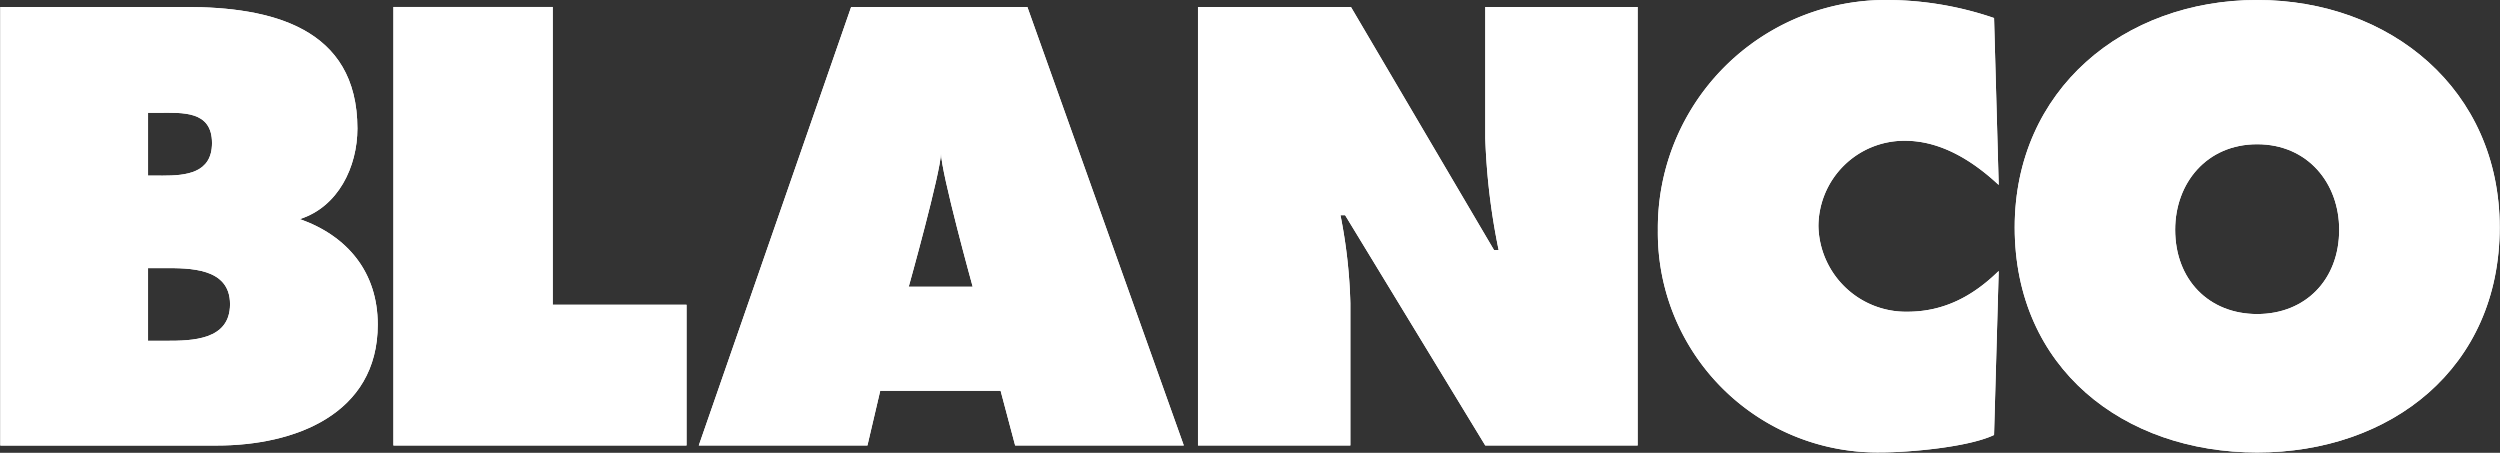 <svg xmlns="http://www.w3.org/2000/svg" width="276.069" height="50" viewBox="0 0 276.069 50"><rect x="0" y="0" width="276.069" height="50" fill="#333333" stroke="none"/><g id="Gruppe_1" data-name="Gruppe 1" transform="translate(-762 -505.05)"><path id="Pfad_3" data-name="Pfad 3" d="M.05,1.16H20.536c9.377,0,18.946,2.248,18.946,13.422,0,4.239-2.12,8.647-6.359,10,5.267,1.862,8.606,5.867,8.606,11.646,0,9.954-9.248,13.358-17.725,13.358H.05ZM17.968,19.784c2.568,0,5.459-.257,5.459-3.6,0-3.6-3.276-3.34-5.844-3.34h-1.22v6.936ZM16.362,38.023h1.991c2.89,0,7.064-.064,7.064-4.046,0-4.046-4.5-3.982-7.321-3.982H16.362Z" transform="translate(761.985 504.661)" fill="#fff"></path><path id="Pfad_4" data-name="Pfad 4" d="M.05,1.16H20.536c9.377,0,18.946,2.248,18.946,13.422,0,4.239-2.12,8.647-6.359,10,5.267,1.862,8.606,5.867,8.606,11.646,0,9.954-9.248,13.358-17.725,13.358H.05ZM17.968,19.784c2.568,0,5.459-.257,5.459-3.6,0-3.6-3.276-3.34-5.844-3.34h-1.22v6.936ZM16.362,38.023h1.991c2.89,0,7.064-.064,7.064-4.046,0-4.046-4.5-3.982-7.321-3.982H16.362Z" transform="translate(761.985 504.661)" fill="#fff"></path><path id="Pfad_5" data-name="Pfad 5" d="M62.508,1.159H80.1V34.041H94.876V49.582H62.508Z" transform="translate(742.936 504.661)" fill="#fff"></path><path id="Pfad_6" data-name="Pfad 6" d="M62.508,1.159H80.1V34.041H94.876V49.582H62.508Z" transform="translate(742.936 504.661)" fill="#fff"></path><path id="Pfad_7" data-name="Pfad 7" d="M190.339,1.159h16.89L223.029,28h.513a72.657,72.657,0,0,1-1.477-12.33V1.159H238.89V49.582H222.065L206.587,24.15h-.514a56.758,56.758,0,0,1,1.092,9.7V49.582H190.339Z" transform="translate(703.951 504.662)" fill="#fff"></path><path id="Pfad_8" data-name="Pfad 8" d="M190.339,1.159h16.89L223.029,28h.513a72.657,72.657,0,0,1-1.477-12.33V1.159H238.89V49.582H222.065L206.587,24.15h-.514a56.758,56.758,0,0,1,1.092,9.7V49.582H190.339Z" transform="translate(703.951 504.662)" fill="#fff"></path><path id="Pfad_9" data-name="Pfad 9" d="M301.048,20.473c-2.825-2.633-6.357-4.88-10.339-4.88a9.484,9.484,0,0,0-9.57,9.44,9.666,9.666,0,0,0,9.826,9.44c4.046,0,7.257-1.734,10.083-4.5l-.514,18.11c-2.825,1.349-9.376,1.927-12.524,1.927a24.263,24.263,0,0,1-24.6-24.533A25.177,25.177,0,0,1,288.719.05a36.8,36.8,0,0,1,11.816,1.991Z" transform="translate(681.664 505)" fill="#fff"></path><path id="Pfad_10" data-name="Pfad 10" d="M301.048,20.473c-2.825-2.633-6.357-4.88-10.339-4.88a9.484,9.484,0,0,0-9.57,9.44,9.666,9.666,0,0,0,9.826,9.44c4.046,0,7.257-1.734,10.083-4.5l-.514,18.11c-2.825,1.349-9.376,1.927-12.524,1.927a24.263,24.263,0,0,1-24.6-24.533A25.177,25.177,0,0,1,288.719.05a36.8,36.8,0,0,1,11.816,1.991Z" transform="translate(681.664 505)" fill="#fff"></path><path id="Pfad_11" data-name="Pfad 11" d="M373.657,25.161c0,15.542-12.01,24.855-26.781,24.855S320.1,40.7,320.1,25.161C320.1,9.941,332.169.05,346.876.05s26.781,9.891,26.781,25.111m-35.836.257c0,5.523,3.725,9.312,9.055,9.312s9.056-3.789,9.056-9.312c0-5.138-3.468-9.44-9.056-9.44s-9.055,4.3-9.055,9.44" transform="translate(664.378 505)" fill="#fff"></path><path id="Pfad_12" data-name="Pfad 12" d="M373.657,25.161c0,15.542-12.01,24.855-26.781,24.855S320.1,40.7,320.1,25.161C320.1,9.941,332.169.05,346.876.05S373.657,9.941,373.657,25.161Zm-35.836.257c0,5.523,3.725,9.312,9.055,9.312s9.056-3.789,9.056-9.312c0-5.138-3.468-9.44-9.056-9.44S337.821,20.281,337.821,25.418Z" transform="translate(664.378 505)" fill="#fff"></path><path id="Pfad_13" data-name="Pfad 13" d="M129.648,49.583H111.024L127.85,1.16H147.31l17.275,48.423H145.961l-1.605-6.036H131.061Zm8.125-32.316c0,2.037-3.565,14.783-3.565,14.783h7.064s-3.5-12.633-3.5-14.783" transform="translate(728.14 504.661)" fill="#fff"></path><path id="Pfad_14" data-name="Pfad 14" d="M129.648,49.583H111.024L127.85,1.16H147.31l17.275,48.423H145.961l-1.605-6.036H131.061Zm8.125-32.316c0,2.037-3.565,14.783-3.565,14.783h7.064S137.773,19.418,137.773,17.267Z" transform="translate(728.14 504.661)" fill="#fff"></path><path id="Pfad_15" data-name="Pfad 15" d="M276.07,71.99h0Z" transform="translate(762 483.06)" fill="#fff"></path></g></svg>